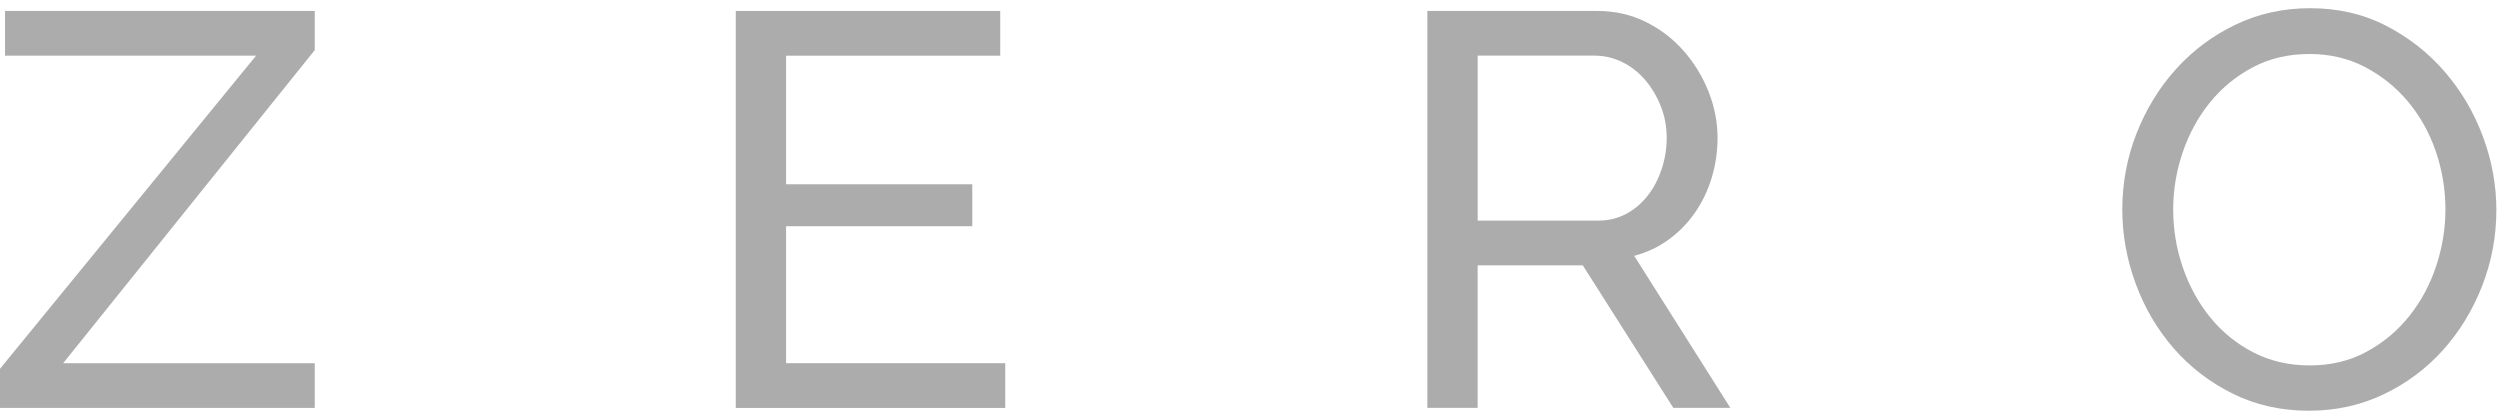 <?xml version="1.0" encoding="UTF-8"?>
<svg xmlns="http://www.w3.org/2000/svg" width="275" height="46" viewBox="0 0 275 46" fill="none">
  <path d="M0 40.566L28.166 6.126H0.552V1.205H34.623V5.512L6.947 39.952H34.623V44.873H0V40.566Z" fill="#ACACAC"></path>
  <path d="M110.577 39.952V44.873H80.934V1.205H110.025V6.126H86.469V20.271H106.95V24.885H86.469V39.952H110.577Z" fill="#ACACAC"></path>
  <path d="M157.009 44.869V1.205H175.706C177.633 1.205 179.406 1.604 181.026 2.404C182.645 3.205 184.038 4.273 185.208 5.603C186.378 6.938 187.288 8.433 187.947 10.093C188.601 11.753 188.93 13.446 188.93 15.168C188.93 16.685 188.714 18.151 188.283 19.566C187.851 20.981 187.237 22.26 186.437 23.408C185.636 24.556 184.674 25.54 183.545 26.359C182.419 27.181 181.157 27.774 179.764 28.143L190.341 44.869H184.067L174.105 29.185H162.541V44.869H157.009ZM162.544 24.268H175.768C176.916 24.268 177.951 24.023 178.872 23.529C179.794 23.035 180.583 22.37 181.241 21.529C181.896 20.692 182.411 19.716 182.781 18.608C183.15 17.5 183.336 16.352 183.336 15.164C183.336 13.932 183.121 12.777 182.689 11.687C182.258 10.601 181.684 9.636 180.967 8.795C180.251 7.954 179.41 7.3 178.444 6.828C177.479 6.357 176.467 6.119 175.399 6.119H162.544V24.268Z" fill="#ACACAC"></path>
  <path d="M253.997 45.18C250.922 45.18 248.125 44.555 245.602 43.304C243.08 42.054 240.919 40.394 239.113 38.321C237.307 36.252 235.914 33.883 234.93 31.218C233.947 28.552 233.453 25.825 233.453 23.039C233.453 20.129 233.976 17.339 235.022 14.674C236.068 12.009 237.512 9.651 239.358 7.603C241.204 5.552 243.387 3.922 245.906 2.715C248.429 1.505 251.163 0.902 254.117 0.902C257.192 0.902 259.982 1.545 262.482 2.839C264.983 4.13 267.137 5.823 268.939 7.914C270.741 10.005 272.138 12.374 273.122 15.018C274.105 17.661 274.599 20.359 274.599 23.105C274.599 26.015 274.076 28.805 273.03 31.47C271.985 34.135 270.548 36.482 268.727 38.511C266.903 40.541 264.731 42.16 262.208 43.37C259.686 44.573 256.947 45.18 253.997 45.18ZM239.051 23.039C239.051 25.255 239.409 27.397 240.126 29.466C240.842 31.536 241.859 33.371 243.171 34.969C244.484 36.566 246.063 37.839 247.906 38.782C249.752 39.725 251.8 40.197 254.055 40.197C256.392 40.197 258.483 39.696 260.329 38.691C262.175 37.685 263.744 36.373 265.034 34.753C266.325 33.133 267.308 31.298 267.985 29.251C268.661 27.2 268.998 25.13 268.998 23.039C268.998 20.823 268.639 18.685 267.923 16.612C267.206 14.542 266.179 12.718 264.848 11.139C263.513 9.559 261.938 8.301 260.113 7.355C258.289 6.411 256.271 5.94 254.055 5.94C251.719 5.94 249.628 6.43 247.781 7.417C245.935 8.4 244.367 9.691 243.076 11.292C241.786 12.89 240.791 14.718 240.093 16.765C239.398 18.816 239.051 20.907 239.051 23.039Z" fill="#ACACAC"></path>
</svg>
